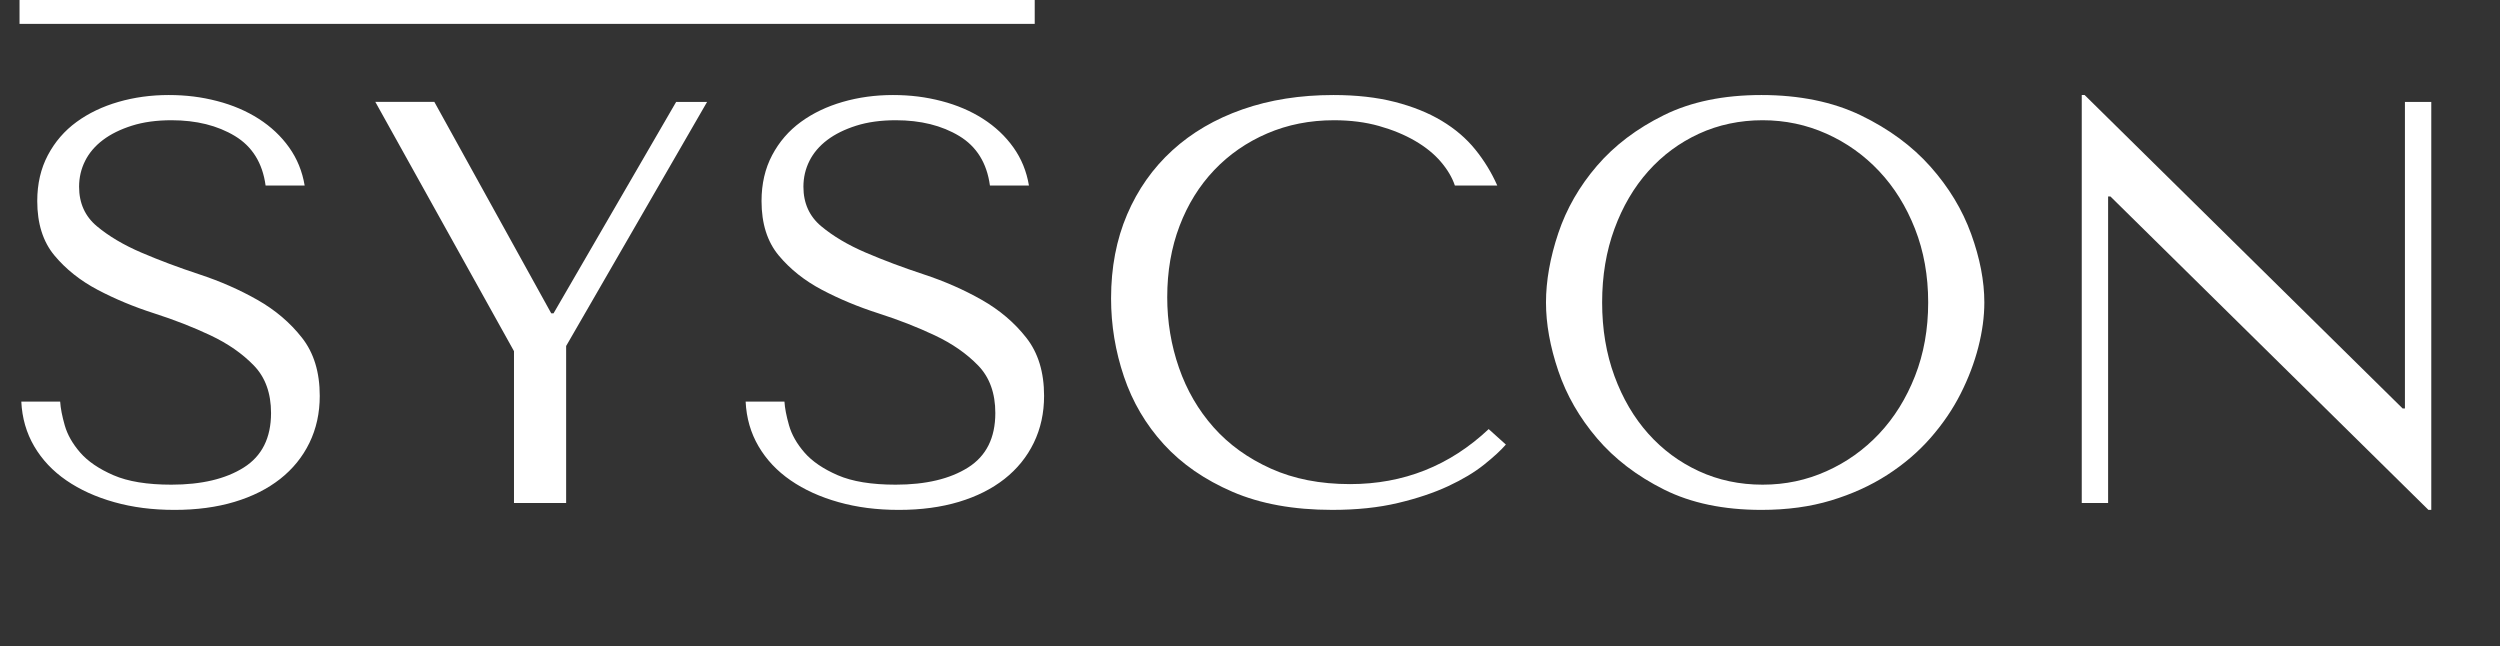 <?xml version="1.0" encoding="UTF-8"?>
<svg xmlns="http://www.w3.org/2000/svg" id="Weiß" viewBox="0 0 523.55 135.34">
  <rect x="0" y="0" width="523.55" height="135.34" fill="#333333" stroke="none"/>
  <defs>
    <style>
      .cls-1 {
        fill: none;
      }

      .cls-1, .cls-2 {
        stroke-width: 0px;
      }

      .cls-2, .cls-3 {
        fill: #fff;
      }

      .cls-3 {
        stroke: #fff;
        stroke-miterlimit: 10;
        stroke-width: 5px;
      }
    </style>
  </defs>
  <g>
    <path class="cls-2" d="M12.6,84.1c.08,1.36.4,3.02.96,4.98.56,1.96,1.64,3.86,3.24,5.7,1.6,1.84,3.92,3.42,6.96,4.74,3.04,1.32,7.08,1.98,12.12,1.98,6.32,0,11.38-1.2,15.18-3.6,3.8-2.4,5.7-6.2,5.7-11.4,0-4.16-1.2-7.48-3.6-9.96-2.4-2.48-5.42-4.58-9.06-6.3-3.64-1.72-7.58-3.26-11.82-4.62-4.24-1.36-8.18-3-11.82-4.92-3.64-1.92-6.66-4.32-9.06-7.2-2.4-2.88-3.6-6.68-3.6-11.4,0-3.6.74-6.8,2.22-9.6,1.48-2.8,3.49-5.12,6.01-6.96,2.52-1.84,5.45-3.24,8.77-4.2,3.32-.96,6.83-1.44,10.52-1.44s6.91.42,10.15,1.26c3.24.84,6.15,2.08,8.71,3.72,2.56,1.64,4.69,3.64,6.37,6,1.68,2.36,2.76,5.02,3.25,7.98h-8.18c-.64-4.72-2.79-8.18-6.43-10.38-3.65-2.2-8.07-3.3-13.28-3.3-3.13,0-5.89.38-8.29,1.14-2.4.76-4.43,1.76-6.07,3-1.64,1.24-2.89,2.7-3.73,4.38-.84,1.68-1.26,3.48-1.26,5.4,0,3.44,1.24,6.2,3.73,8.28,2.49,2.08,5.59,3.92,9.32,5.52,3.73,1.6,7.78,3.12,12.15,4.56,4.37,1.44,8.42,3.22,12.15,5.34,3.73,2.12,6.84,4.76,9.32,7.92,2.49,3.16,3.73,7.22,3.73,12.18,0,3.6-.72,6.88-2.16,9.84-1.44,2.96-3.49,5.48-6.13,7.56-2.65,2.08-5.83,3.68-9.56,4.8s-7.91,1.68-12.56,1.68-8.78-.54-12.62-1.62c-3.85-1.08-7.19-2.6-10.04-4.56-2.85-1.96-5.09-4.34-6.73-7.14-1.64-2.8-2.54-5.92-2.7-9.36h8.16Z"></path>
    <path class="cls-2" d="M90.96,21.34l24.48,44.28h.48l25.68-44.28h6.48l-29.52,51.12v32.88h-10.92v-31.8l-29.04-52.2h12.36Z"></path>
    <path class="cls-2" d="M164.28,84.1c.08,1.36.4,3.02.96,4.98.56,1.96,1.64,3.86,3.24,5.7,1.6,1.84,3.92,3.42,6.96,4.74,3.04,1.32,7.08,1.98,12.12,1.98,6.32,0,11.38-1.2,15.18-3.6,3.8-2.4,5.7-6.2,5.7-11.4,0-4.16-1.2-7.48-3.6-9.96-2.4-2.48-5.42-4.58-9.06-6.3-3.64-1.72-7.58-3.26-11.82-4.62-4.24-1.36-8.18-3-11.82-4.92-3.64-1.92-6.66-4.32-9.06-7.2-2.4-2.88-3.6-6.68-3.6-11.4,0-3.6.74-6.8,2.22-9.6,1.48-2.8,3.49-5.12,6.01-6.96,2.52-1.84,5.45-3.24,8.77-4.2,3.32-.96,6.83-1.44,10.52-1.44s6.91.42,10.15,1.26c3.24.84,6.15,2.08,8.71,3.72,2.56,1.64,4.69,3.64,6.37,6,1.68,2.36,2.76,5.02,3.25,7.98h-8.17c-.64-4.72-2.79-8.18-6.43-10.38-3.65-2.2-8.07-3.3-13.28-3.3-3.13,0-5.89.38-8.29,1.14-2.4.76-4.43,1.76-6.07,3-1.64,1.24-2.89,2.7-3.73,4.38-.84,1.68-1.26,3.48-1.26,5.4,0,3.44,1.24,6.2,3.73,8.28,2.49,2.08,5.59,3.92,9.32,5.52,3.73,1.6,7.78,3.12,12.15,4.56,4.37,1.44,8.42,3.22,12.15,5.34,3.73,2.12,6.84,4.76,9.32,7.92,2.49,3.16,3.73,7.22,3.73,12.18,0,3.6-.72,6.88-2.16,9.84-1.44,2.96-3.49,5.48-6.13,7.56-2.65,2.08-5.83,3.68-9.56,4.8s-7.91,1.68-12.56,1.68-8.78-.54-12.62-1.62c-3.85-1.08-7.2-2.6-10.04-4.56-2.85-1.96-5.09-4.34-6.73-7.14-1.64-2.8-2.54-5.92-2.7-9.36h8.16Z"></path>
    <path class="cls-2" d="M315.36,93.1c-1.04,1.2-2.56,2.6-4.56,4.2-2,1.6-4.5,3.1-7.5,4.5-3,1.4-6.52,2.58-10.56,3.54-4.04.96-8.62,1.44-13.74,1.44-8.08,0-15.04-1.26-20.88-3.78-5.84-2.52-10.64-5.84-14.4-9.96-3.76-4.12-6.54-8.84-8.34-14.16-1.8-5.32-2.7-10.78-2.7-16.38,0-6.48,1.12-12.34,3.36-17.58,2.24-5.24,5.4-9.72,9.48-13.44,4.08-3.72,8.98-6.58,14.7-8.58,5.72-2,12.06-3,19.02-3,4.8,0,9.08.48,12.84,1.44,3.76.96,7.04,2.28,9.84,3.96,2.8,1.68,5.14,3.68,7.02,6,1.88,2.32,3.42,4.84,4.62,7.56h-8.88c-.56-1.68-1.54-3.34-2.94-4.98-1.4-1.64-3.2-3.1-5.4-4.38-2.2-1.28-4.72-2.32-7.56-3.12-2.84-.8-5.98-1.2-9.42-1.2-5.04,0-9.7.92-13.98,2.76-4.28,1.84-7.98,4.4-11.1,7.68-3.12,3.28-5.54,7.18-7.26,11.7-1.72,4.52-2.58,9.5-2.58,14.94,0,5.12.82,10.04,2.46,14.76,1.64,4.72,4.06,8.88,7.26,12.48,3.2,3.6,7.2,6.48,12,8.64,4.8,2.16,10.32,3.24,16.56,3.24,11.2,0,20.88-3.84,29.04-11.52l3.6,3.24Z"></path>
    <path class="cls-2" d="M326.34,48.82c1.72-5.12,4.42-9.82,8.1-14.1,3.68-4.28,8.36-7.82,14.04-10.62,5.68-2.8,12.48-4.2,20.4-4.2s14.94,1.42,20.82,4.26c5.88,2.84,10.74,6.42,14.58,10.74,3.84,4.32,6.68,9.02,8.52,14.1,1.84,5.08,2.76,9.86,2.76,14.34,0,2.96-.42,6.08-1.26,9.36-.84,3.28-2.08,6.54-3.72,9.78-1.64,3.24-3.74,6.32-6.3,9.24-2.56,2.92-5.58,5.5-9.06,7.74-3.48,2.24-7.4,4.02-11.76,5.34-4.36,1.32-9.22,1.98-14.58,1.98-7.92,0-14.72-1.42-20.4-4.26-5.68-2.84-10.36-6.42-14.04-10.74-3.68-4.32-6.38-9.02-8.1-14.1-1.72-5.08-2.58-9.86-2.58-14.34s.86-9.4,2.58-14.52ZM338.1,78.76c1.72,4.68,4.08,8.7,7.08,12.06,3,3.36,6.54,5.98,10.62,7.86,4.08,1.88,8.52,2.82,13.32,2.82s9.18-.94,13.38-2.82c4.2-1.88,7.88-4.5,11.04-7.86,3.16-3.36,5.66-7.38,7.5-12.06,1.84-4.68,2.76-9.82,2.76-15.42s-.92-10.74-2.76-15.42c-1.84-4.68-4.34-8.7-7.5-12.06-3.16-3.36-6.84-5.98-11.04-7.86-4.2-1.88-8.66-2.82-13.38-2.82s-9.24.94-13.32,2.82c-4.08,1.88-7.62,4.5-10.62,7.86s-5.36,7.38-7.08,12.06c-1.72,4.68-2.58,9.82-2.58,15.42s.86,10.74,2.58,15.42Z"></path>
    <path class="cls-2" d="M509.16,21.34v85.44h-.6l-66.6-65.64h-.48v64.2h-5.52V19.9h.6l66.6,65.64h.48V21.34h5.52Z"></path>
  </g>
  <path class="cls-1" d="M335.56,55.58c.45-2.71,1.38-8,4.86-13.76.98-1.63,2.68-4.15,5.31-6.79,2.7-2.71,5.17-4.33,5.94-4.83,5.27-3.36,10.22-4.37,11.79-4.65,1.53-.27,9.82-1.63,19.12,2.45,1.69.74,5.95,2.78,10.21,6.93,6.22,6.07,8.43,12.76,9.45,16,.68,2.16,2.35,8.05,1.8,15.73-.44,6.12-2.1,10.73-2.97,12.87-1.56,3.82-3.33,6.5-3.96,7.42-1.57,2.28-2.99,3.83-3.35,4.21-3.13,3.35-6.22,5.26-7.44,5.97-3.53,2.06-6.58,2.95-8.82,3.57-2.12.6-3.48.86-4.32.98-.76.11-2.7.36-5.22.27-3.35-.12-5.83-.79-7.83-1.34-1.82-.5-3.65-1-5.94-2.14-2.41-1.2-4.03-2.47-5.31-3.49-1.09-.86-3.01-2.4-5.04-4.83-2.32-2.77-3.56-5.24-4.5-7.15-1.62-3.29-2.47-6.08-2.88-7.6-1.25-4.63-1.37-8.32-1.44-10.72-.06-2.02-.12-5.12.54-9.12Z"></path>
  <line class="cls-3" x1="4.09" y1="2.5" x2="216.69" y2="2.5"></line>
</svg>
